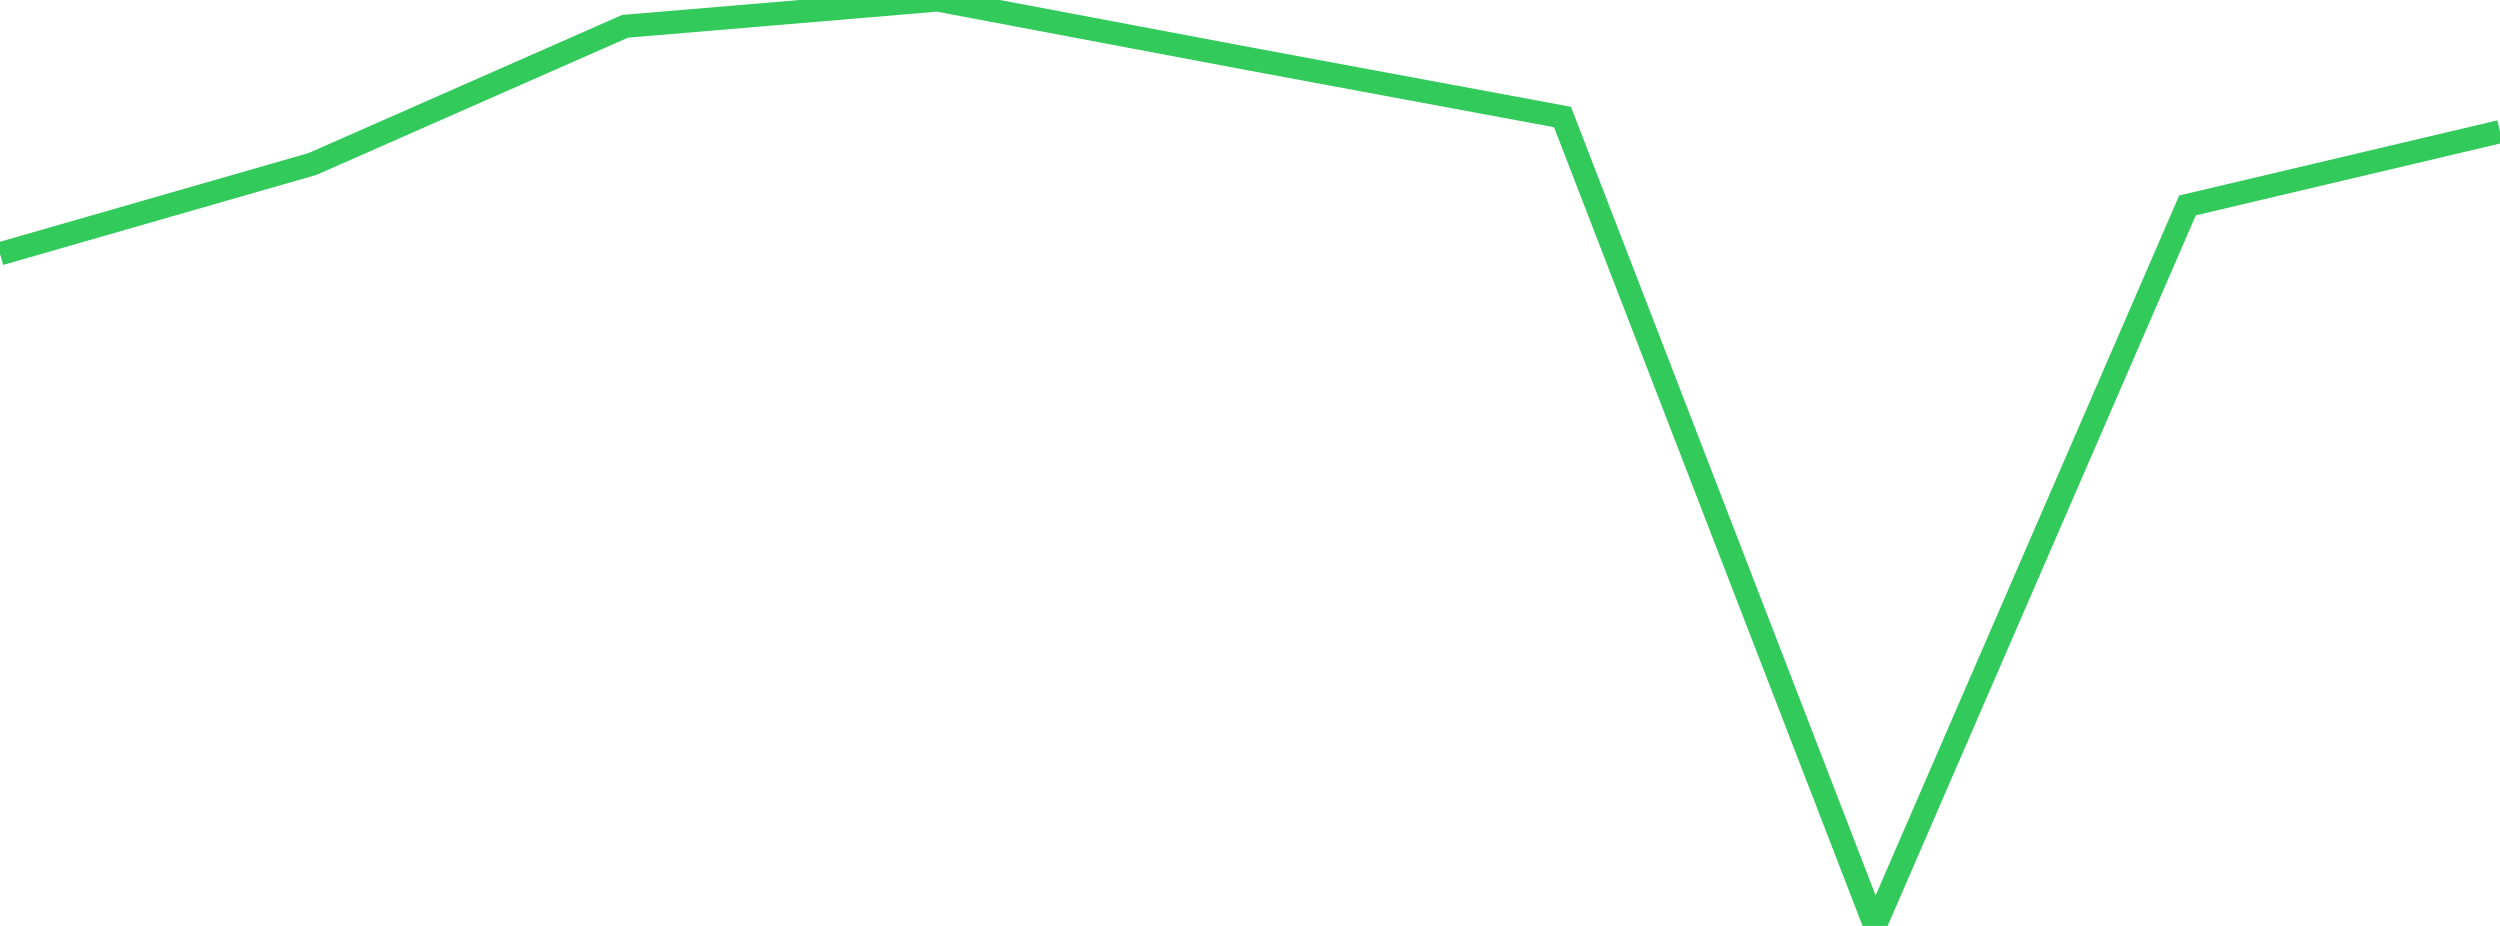 <?xml version="1.0" standalone="no"?>
<!DOCTYPE svg PUBLIC "-//W3C//DTD SVG 1.1//EN" "http://www.w3.org/Graphics/SVG/1.1/DTD/svg11.dtd">

<svg width="135" height="50" viewBox="0 0 135 50" preserveAspectRatio="none" 
  xmlns="http://www.w3.org/2000/svg"
  xmlns:xlink="http://www.w3.org/1999/xlink">


<polyline points="0.0, 13.705 16.875, 8.854 33.75, 1.421 50.625, 0.0 67.5, 3.185 84.375, 6.319 101.25, 50.0 118.125, 11.092 135.0, 7.109" fill="none" stroke="#32ca5b" stroke-width="1.25"/>

</svg>